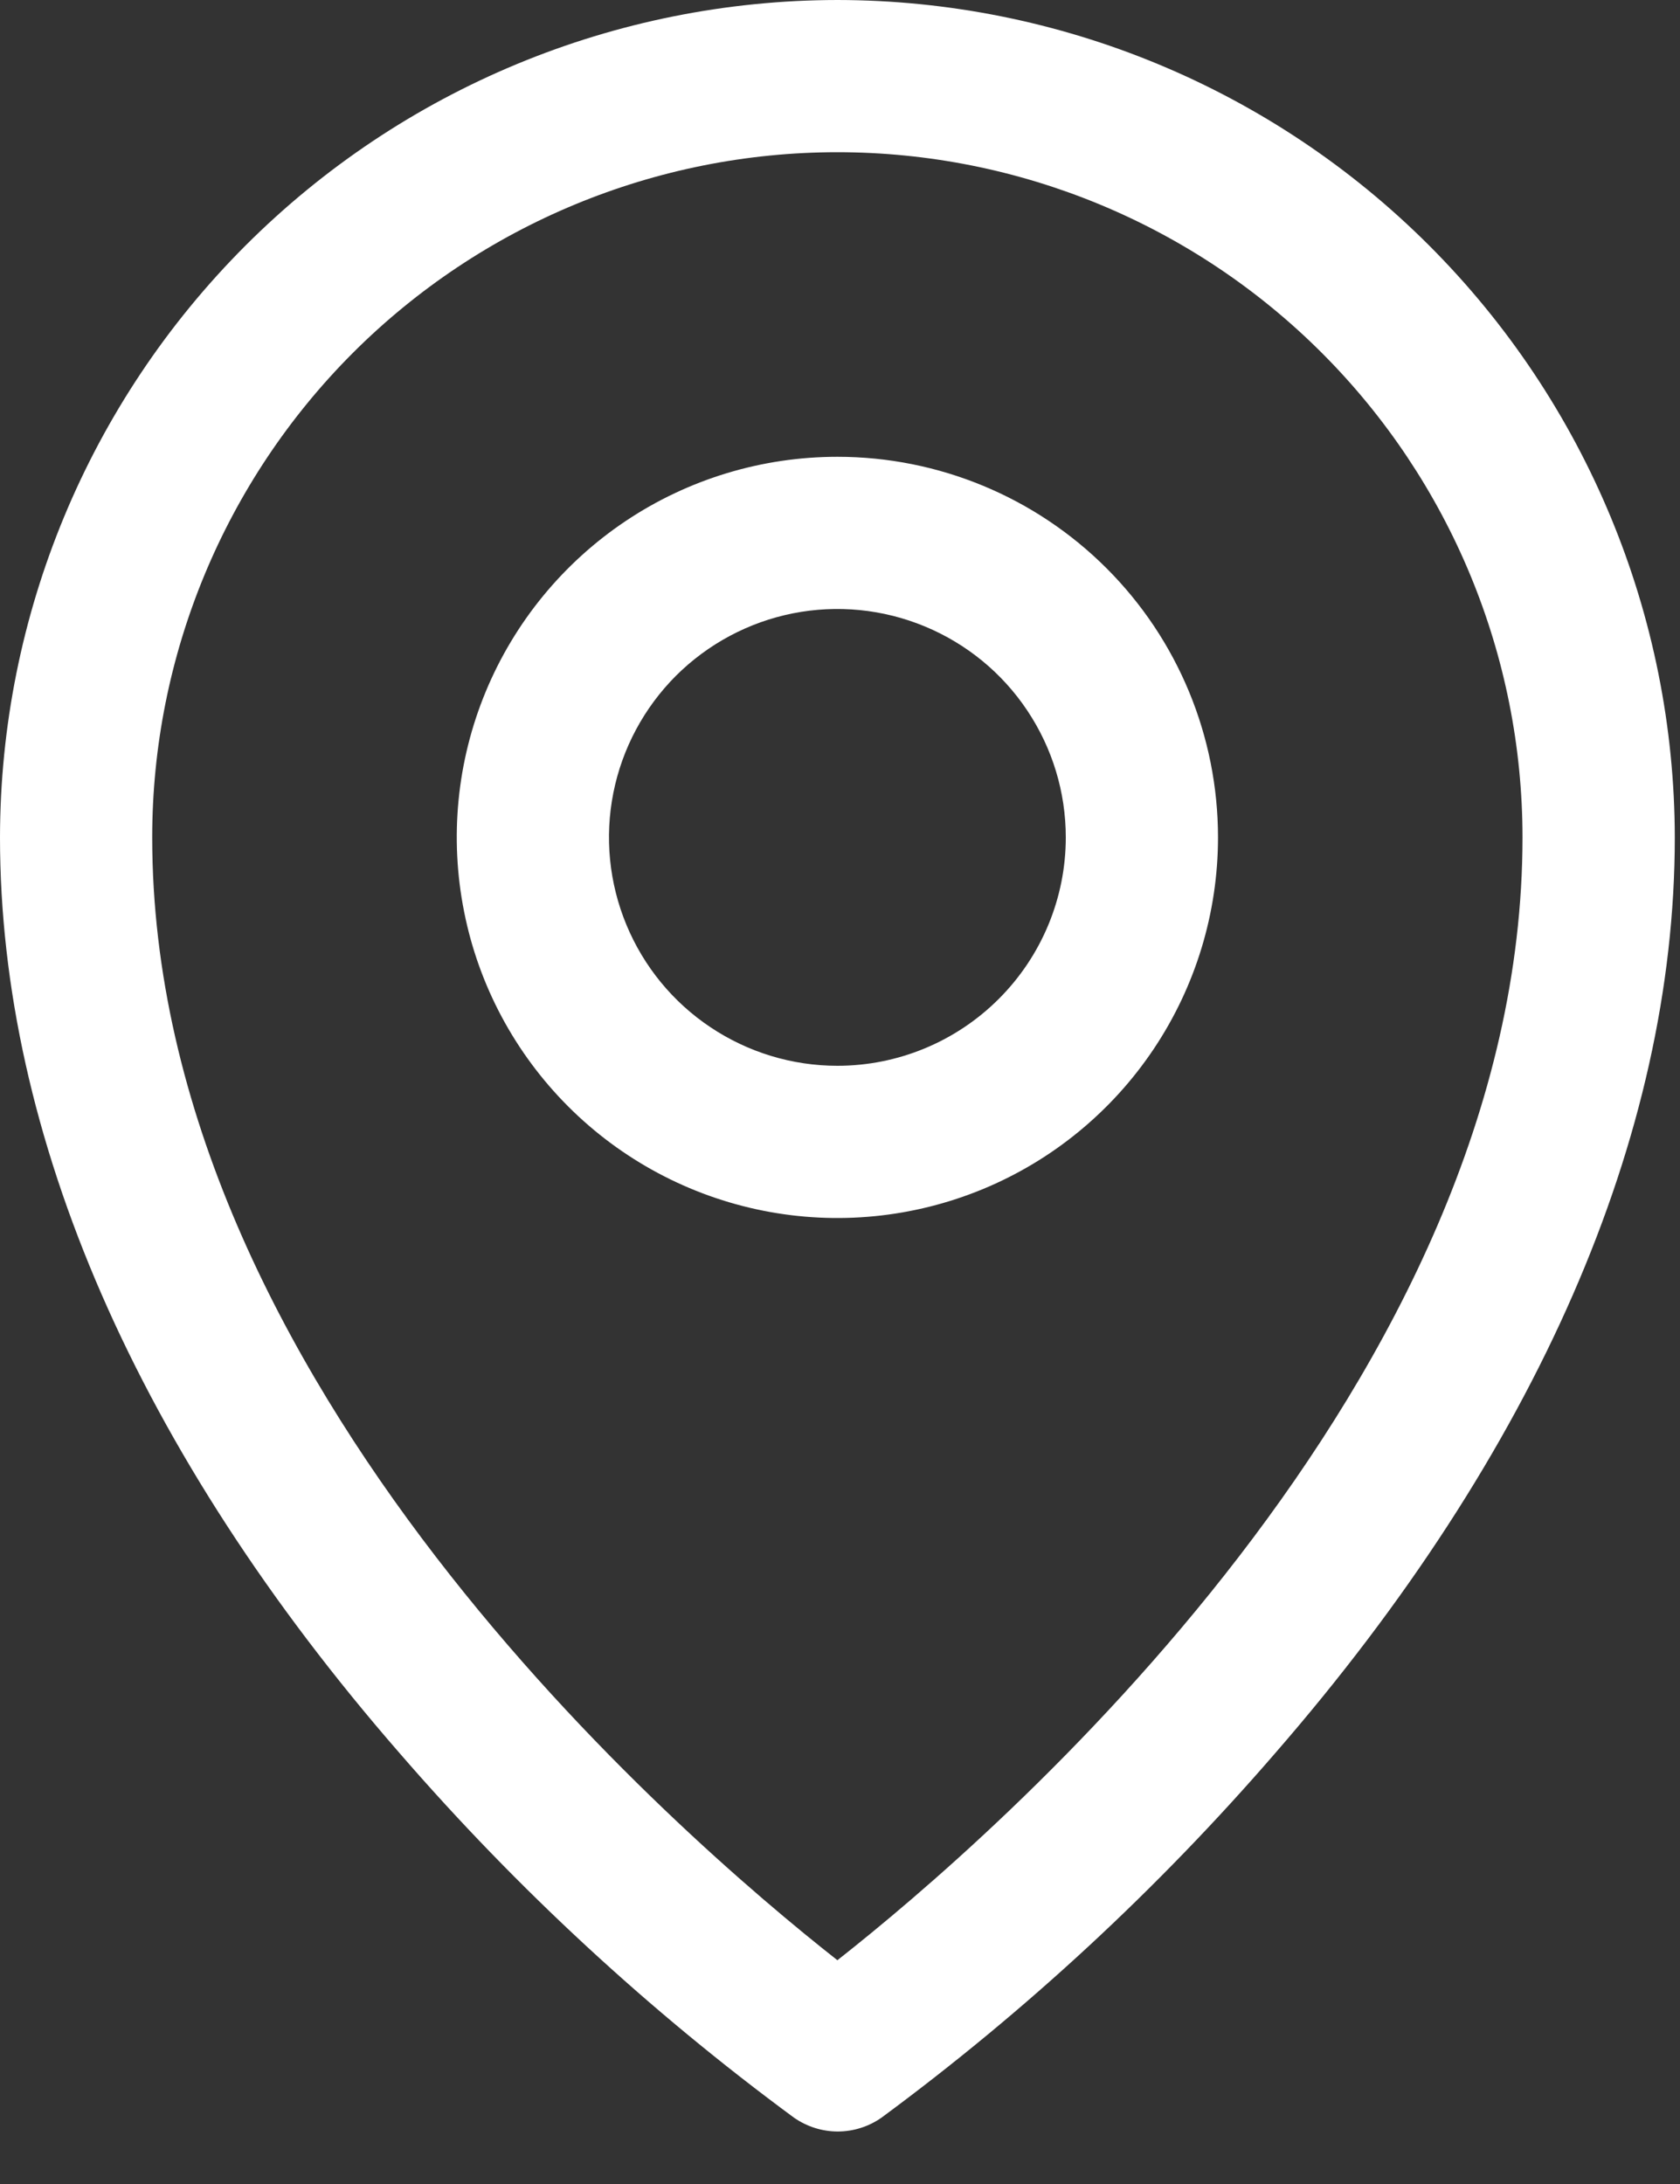 <svg width="20" height="26" viewBox="0 0 20 26" fill="none" xmlns="http://www.w3.org/2000/svg">
<rect x="0" y="0" width="20" height="26" fill="#333333" stroke="none"/>
<path d="M9.969 5.438C9.073 5.438 8.196 5.703 7.451 6.201C6.706 6.699 6.125 7.407 5.782 8.235C5.439 9.063 5.35 9.974 5.525 10.853C5.699 11.732 6.131 12.539 6.765 13.173C7.398 13.806 8.206 14.238 9.085 14.413C9.964 14.588 10.875 14.498 11.703 14.155C12.531 13.812 13.238 13.231 13.736 12.486C14.234 11.741 14.5 10.865 14.5 9.969C14.5 8.767 14.023 7.614 13.173 6.765C12.323 5.915 11.171 5.438 9.969 5.438ZM9.969 12.688C9.431 12.688 8.905 12.528 8.458 12.229C8.011 11.931 7.663 11.506 7.457 11.009C7.251 10.512 7.197 9.966 7.302 9.438C7.407 8.911 7.666 8.427 8.046 8.046C8.427 7.666 8.911 7.407 9.438 7.302C9.966 7.197 10.512 7.251 11.009 7.457C11.506 7.663 11.931 8.011 12.229 8.458C12.528 8.905 12.688 9.431 12.688 9.969C12.688 10.69 12.401 11.381 11.891 11.891C11.381 12.401 10.69 12.688 9.969 12.688ZM9.969 0C7.326 0.003 4.792 1.054 2.923 2.923C1.054 4.792 0.003 7.326 0 9.969C0 13.526 1.644 17.296 4.758 20.872C6.157 22.488 7.732 23.943 9.453 25.211C9.606 25.317 9.787 25.375 9.973 25.375C10.159 25.375 10.341 25.317 10.493 25.211C12.211 23.943 13.783 22.488 15.18 20.872C18.289 17.296 19.938 13.526 19.938 9.969C19.934 7.326 18.883 4.792 17.014 2.923C15.146 1.054 12.612 0.003 9.969 0ZM9.969 23.336C8.096 21.863 1.812 16.454 1.812 9.969C1.812 7.806 2.672 5.731 4.201 4.201C5.731 2.672 7.806 1.812 9.969 1.812C12.132 1.812 14.207 2.672 15.736 4.201C17.266 5.731 18.125 7.806 18.125 9.969C18.125 16.452 11.841 21.863 9.969 23.336Z" fill="white"/>
</svg>
